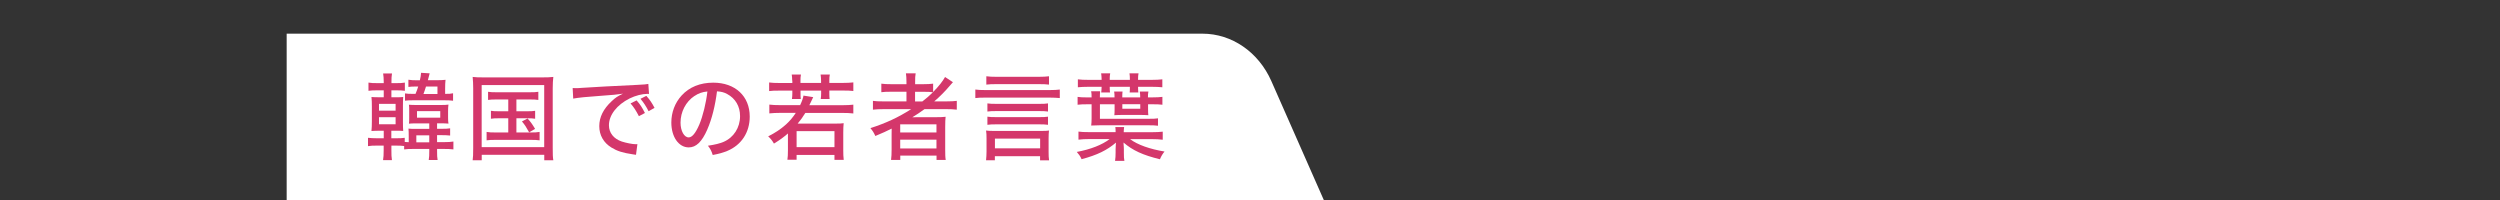 <?xml version="1.0" encoding="UTF-8"?>
<svg xmlns="http://www.w3.org/2000/svg" viewBox="0 0 375 30">
  <rect x="0" y="0" width="375" height="30" fill="#333333" stroke="none"/>
  <defs>
    <style>
      .cls-1 {
        fill: none;
      }

      .cls-1, .cls-2, .cls-3 {
        stroke-width: 0px;
      }

      .cls-2 {
        fill: #d4376b;
      }

      .cls-3 {
        fill: #fff;
      }
    </style>
  </defs>
  <g id="_レイヤー_2" data-name=" レイヤー 2">
    <rect class="cls-1" width="375" height="30"/>
  </g>
  <g id="_レイヤー_4" data-name="レイヤー 4">
    <g>
      <path class="cls-3" d="M198.57,30H43V5.05h137.37c4.4,0,8.41,2.76,10.33,7.11l7.87,17.84Z"/>
      <g>
        <path class="cls-2" d="M60.62,21.9c-.33-.04-.72-.06-1.22-.06h-.69v.69c0,.72.01,1.03.08,1.49h-1.33c.07-.47.09-.79.09-1.49v-.69h-.99c-.61,0-.94.01-1.36.08v-1.25c.37.04.78.07,1.38.07h.98v-1.13h-.52c-.61,0-.88.01-1.32.04.04-.44.06-.82.06-1.46v-2.15c0-.64-.01-1.03-.06-1.49.33.03.64.04,1.32.04h.52v-1.04h-.94c-.61,0-.92.01-1.35.07v-1.23c.41.07.72.08,1.35.08h.94v-.17c0-.54-.03-.88-.09-1.28h1.33c-.07.41-.08.71-.08,1.28v.17h.69c.61,0,.91-.01,1.32-.08v1.23c-.43-.06-.69-.07-1.28-.07h-.74v1.04h.41c.84,0,.99,0,1.36-.04-.03.44-.04.72-.04,1.43v2.24c0,.69.01,1.05.04,1.42-.44-.03-.54-.03-1.35-.03h-.43v1.13h.68c.61,0,.94-.01,1.33-.07v.62s.24.03.6.04v-.79c0-.67-.01-.91-.04-1.25.3.04.5.04,1.35.04h1.77v-.82h-1.8c-.74,0-.88,0-1.25.04.04-.3.04-.37.04-.91v-1.02c0-.52,0-.61-.04-.91.35.03.6.04,1.25.04h3.42c.65,0,.95-.01,1.26-.06-.04.31-.06.52-.06.98v.96c0,.43.01.61.06.91-.5-.04-.64-.04-1.26-.04h-.45v.82h.61c.62,0,.99-.01,1.35-.07v1.08c-.47-.04-.68-.06-1.35-.06h-.61v1.05h.98c.68,0,1.09-.03,1.47-.09v1.18c-.47-.06-.86-.07-1.5-.07h-.95v.28c0,.67.01,1.01.08,1.38h-1.33c.07-.42.08-.75.08-1.38v-.28h-2.37c-.6,0-.98.01-1.4.07v-.54ZM56.85,16.6h2.49v-1.02h-2.49v1.02ZM56.85,18.64h2.49v-1.06h-2.49v1.06ZM62.32,14.1c.23-.55.26-.65.41-1.12h-.38c-.45,0-.69.01-1.09.06v-1.08c.45.07.75.08,1.25.08h.47c.11-.45.16-.75.18-1.12l1.29.08c-.07.21-.07.24-.17.65-.04.14-.04.16-.1.38h1.22c.69,0,.99-.01,1.43-.06-.04.4-.06.72-.06,1.32v.79c.62,0,.82-.01,1.19-.09v1.12c-.43-.06-.77-.07-1.38-.07h-4.48c-.67,0-.92.01-1.35.06v-1.09c.35.06.64.07,1.22.07h.34ZM64.39,21.35v-1.05h-1.94v1.05h1.94ZM62.55,17.65h3.49v-.98h-3.49v.98ZM65.62,14.1v-1.12h-1.72c-.16.52-.2.62-.38,1.12h2.1Z"/>
        <path class="cls-2" d="M70.98,13.27c0-.64-.03-1.18-.08-1.73.45.06.89.07,1.66.07h8.77c.72,0,1.13-.01,1.67-.07-.06.51-.09,1.02-.09,1.73v8.9c0,.96.01,1.45.09,1.87h-1.36v-.82h-9.38v.82h-1.36c.06-.4.08-.91.08-1.87v-8.9ZM72.25,22.07h9.38v-9.31h-9.38v9.31ZM74.51,14.92c-.61,0-.94.01-1.3.07v-1.22c.41.06.65.07,1.3.07h4.89c.65,0,.98-.01,1.35-.07v1.22c-.4-.06-.69-.07-1.33-.07h-1.96v1.77h1.56c.64,0,.91-.01,1.25-.07v1.19c-.37-.06-.65-.07-1.25-.07h-1.56v2.13h2.13c.61,0,.95-.01,1.35-.08v1.26c-.41-.06-.79-.07-1.35-.07h-5.24c-.62,0-.92.01-1.36.07v-1.26c.4.07.74.08,1.36.08h1.89v-2.13h-1.35c-.58,0-.88.01-1.25.07v-1.19c.35.06.61.07,1.25.07h1.35v-1.77h-1.72ZM79.13,17.77c.47.51.75.91,1.13,1.56l-.89.52c-.43-.78-.65-1.13-1.08-1.63l.84-.45Z"/>
        <path class="cls-2" d="M85.89,13.21q.27.01.5.01c.3,0,.45,0,.86-.04,1.66-.11,5.03-.3,8.36-.45.98-.04,1.4-.09,1.64-.14l.1,1.5c-.1-.01-.18-.01-.24-.01-.79,0-1.79.26-2.65.68-1.93.96-3.12,2.5-3.12,4.03,0,1.13.71,2.03,1.93,2.44.65.21,1.59.4,2.08.4.06,0,.14,0,.26-.01l-.21,1.6c-.18-.03-.24-.04-.47-.07-1.55-.23-2.37-.5-3.2-1.01-1.19-.72-1.84-1.86-1.84-3.22s.62-2.59,1.86-3.74c.57-.54.89-.75,1.7-1.13-.99.14-1.56.2-3.06.3-2.47.17-3.67.3-4.41.44l-.08-1.56ZM95.83,17.42c-.44-.85-.75-1.33-1.25-1.91l.91-.45c.55.62.82,1.05,1.25,1.89l-.91.48ZM97.29,16.68c-.4-.77-.74-1.29-1.22-1.86l.88-.44c.52.58.84,1.05,1.23,1.8l-.89.5Z"/>
        <path class="cls-2" d="M106.1,19.42c-.82,1.87-1.69,2.69-2.79,2.69-1.5,0-2.61-1.57-2.61-3.73,0-1.52.54-2.95,1.53-4.04,1.16-1.28,2.79-1.94,4.76-1.94,3.3,0,5.47,2.03,5.47,5.09,0,2.37-1.25,4.27-3.37,5.15-.67.27-1.22.43-2.18.61-.21-.65-.34-.89-.72-1.39,1.11-.17,1.74-.33,2.35-.58,1.52-.65,2.47-2.14,2.47-3.86,0-1.47-.69-2.65-1.94-3.32-.48-.26-.86-.35-1.52-.4-.26,2.11-.77,4.18-1.45,5.71ZM104.16,14.4c-1.29.86-2.08,2.38-2.08,4,0,1.23.54,2.21,1.22,2.21.51,0,1.03-.62,1.59-1.91.55-1.3,1.03-3.29,1.22-4.98-.78.08-1.33.27-1.94.68Z"/>
        <path class="cls-2" d="M126.36,15.78c.69,0,1.19-.03,1.64-.08v1.32c-.48-.06-.99-.08-1.64-.08h-5.56c-.43.69-.67,1.02-1.15,1.6h5.6c.68,0,.96-.01,1.3-.06-.04.43-.06.78-.06,1.36v2.75c0,.52.01.92.07,1.39h-1.39v-.74h-5.68v.72h-1.38c.06-.37.08-.78.08-1.39v-2.55c-.71.61-1.16.94-2.1,1.52-.26-.45-.4-.64-.86-1.09,1.08-.54,1.86-1.06,2.69-1.8.58-.54.98-1.01,1.45-1.72h-2.31c-.65,0-1.19.03-1.66.08v-1.32c.45.06.98.08,1.66.08h2.96c.3-.64.44-1.05.5-1.43l1.46.23q-.14.25-.27.57c-.04.07-.18.38-.31.64h4.95ZM118.83,12.09c0-.33-.03-.6-.07-.91h1.38c-.06.3-.07.57-.07.91v.35h3.09v-.35c0-.31-.03-.6-.07-.91h1.38c-.06.27-.07.58-.07.91v.35h1.94c.71,0,1.19-.03,1.66-.08v1.29c-.44-.06-.91-.07-1.66-.07h-1.94v.43c0,.35.01.54.04.84h-1.33c.04-.3.06-.48.06-.82v-.44h-3.09v.41c0,.4,0,.58.04.85h-1.33c.04-.27.06-.51.06-.82v-.44h-1.86c-.77,0-1.22.01-1.62.07v-1.29c.44.06.91.08,1.62.08h1.86v-.35ZM119.49,22.07h5.68v-2.4h-5.68v2.4Z"/>
        <path class="cls-2" d="M132.58,16.37c-.68,0-1.16.03-1.64.08v-1.32c.35.06.85.08,1.66.08h3.37v-1.45h-2.2c-.72,0-1.16.01-1.57.07v-1.28c.35.06.88.08,1.62.08h2.15v-.34c0-.58-.03-.91-.08-1.29h1.46c-.07.37-.08.69-.08,1.29v.34h1.13c.72,0,1.19-.03,1.57-.08v1.25c.85-.86,1.45-1.63,1.79-2.25l1.18.78c-.16.17-.2.21-.45.51-.71.84-1.49,1.63-2.35,2.37h1.79c.74,0,1.18-.03,1.59-.08v1.32c-.47-.06-1.01-.08-1.69-.08h-3.15c-.62.45-1.19.84-1.83,1.22.6-.01,1.02-.01,1.26-.01h2.23c.67,0,1.06-.01,1.5-.06-.04.41-.06.77-.06,1.56v3.37c0,.72.01,1.16.08,1.54h-1.38v-.65h-5.44v.65h-1.38c.06-.47.08-.91.08-1.54v-2.28c0-.21,0-.67.01-.88-.74.38-1.33.64-2.45,1.11-.23-.5-.38-.75-.74-1.18,2.31-.74,4.15-1.59,6.12-2.85h-4.11ZM135.03,19.87h5.44v-1.22h-5.44v1.22ZM135.03,22.27h5.44v-1.32h-5.44v1.32ZM138.35,15.22c.61-.47,1.09-.88,1.59-1.38-.38-.06-.71-.07-1.45-.07h-1.23v1.45h1.09Z"/>
        <path class="cls-2" d="M158.98,14.71c-.48-.04-.92-.07-1.52-.07h-9.64c-.68,0-1.08.01-1.52.07v-1.28c.41.06.85.08,1.5.08h9.67c.67,0,1.09-.03,1.5-.08v1.28ZM149.24,24.04h-1.33c.04-.41.07-.89.07-1.29v-1.98c0-.51-.01-.82-.07-1.19.3.04.6.06,1.06.06h7.3c.52,0,.78-.01,1.08-.06-.04.33-.06.64-.06,1.19v2c0,.54.01.86.07,1.28h-1.35v-.62h-6.78v.62ZM157.35,12.69c-.47-.06-.91-.07-1.52-.07h-6.38c-.6,0-1.05.01-1.5.07v-1.25c.44.06.88.08,1.5.08h6.38c.65,0,1.09-.03,1.52-.08v1.25ZM157.2,16.73c-.38-.06-.77-.07-1.4-.07h-6.27c-.65,0-1.03.01-1.42.07v-1.22c.37.06.75.07,1.42.07h6.27c.67,0,1.05-.01,1.4-.07v1.22ZM157.2,18.72c-.41-.06-.75-.07-1.4-.07h-6.27c-.67,0-1.02.01-1.42.07v-1.22c.35.06.72.07,1.42.07h6.27c.69,0,1.05-.01,1.4-.07v1.22ZM149.24,22.25h6.78v-1.46h-6.78v1.46Z"/>
        <path class="cls-2" d="M172.77,19.83c.72,0,1.2-.03,1.64-.08v1.21c-.5-.06-.98-.09-1.64-.09h-3.26c1.12.85,2.98,1.5,5.17,1.86-.28.34-.5.69-.69,1.16-2.55-.62-4.1-1.33-5.46-2.51q.01.16.01.3c.01.08.01.21.03.37,0,.04,0,.16.01.35v.5c0,.64.01.88.08,1.23h-1.4c.06-.44.08-.74.08-1.25v-.48c.01-.48.04-.82.06-1.01-1.36,1.15-2.82,1.87-5.16,2.49-.21-.47-.4-.72-.72-1.09,2.06-.38,3.8-1.06,4.93-1.93h-3.06c-.65,0-1.11.03-1.62.09v-1.21c.41.06.86.08,1.62.08h3.95v-.08c0-.27-.01-.47-.04-.68h1.32c-.03.21-.06.48-.06.67v.1h4.2ZM172.76,14.61c.77,0,1.2-.03,1.6-.08v1.18c-.43-.06-.84-.07-1.6-.07h-.55v.72c0,.41.01.68.04.92-.38-.03-.84-.04-1.33-.04h-2.42c-.51,0-.94.01-1.35.04.03-.24.04-.52.04-.85v-.79h-2.2v2.18h7.14c.85,0,1.21-.01,1.57-.07v1.11c-.44-.06-.82-.07-1.55-.07h-7.12c-.48,0-.84.01-1.35.04.04-.35.06-.64.06-1.08v-2.11h-.51c-.75,0-1.15.01-1.59.07v-1.18c.35.06.74.08,1.43.08h.67c0-.45-.01-.67-.07-.92h1.35c-.03.28-.04.5-.04.92h2.2c0-.41-.01-.58-.06-.88h1.26c-.03.25-.04.48-.04.88h2.69c0-.38-.01-.5-.06-.88h1.29c-.06.28-.07.51-.07.88h.55ZM166.46,13.1c0,.35.01.52.04.77h-1.32c.03-.21.06-.5.06-.77v-.08h-1.94c-.69,0-1.2.03-1.62.07v-1.19c.43.06.88.08,1.62.08h1.94v-.17c0-.28-.03-.52-.07-.81h1.36c-.06.31-.07.52-.07.81v.17h3.02v-.17c0-.27-.01-.48-.06-.81h1.36c-.06.31-.07.51-.07.81v.17h2.01c.75,0,1.2-.03,1.63-.08v1.19c-.43-.04-.94-.07-1.63-.07h-2.01v.08c0,.28.01.5.04.77h-1.3c.03-.27.03-.44.03-.77v-.08h-3.02v.08ZM168.35,16.31h2.69v-.68h-2.69v.68Z"/>
      </g>
    </g>
  </g>
</svg>